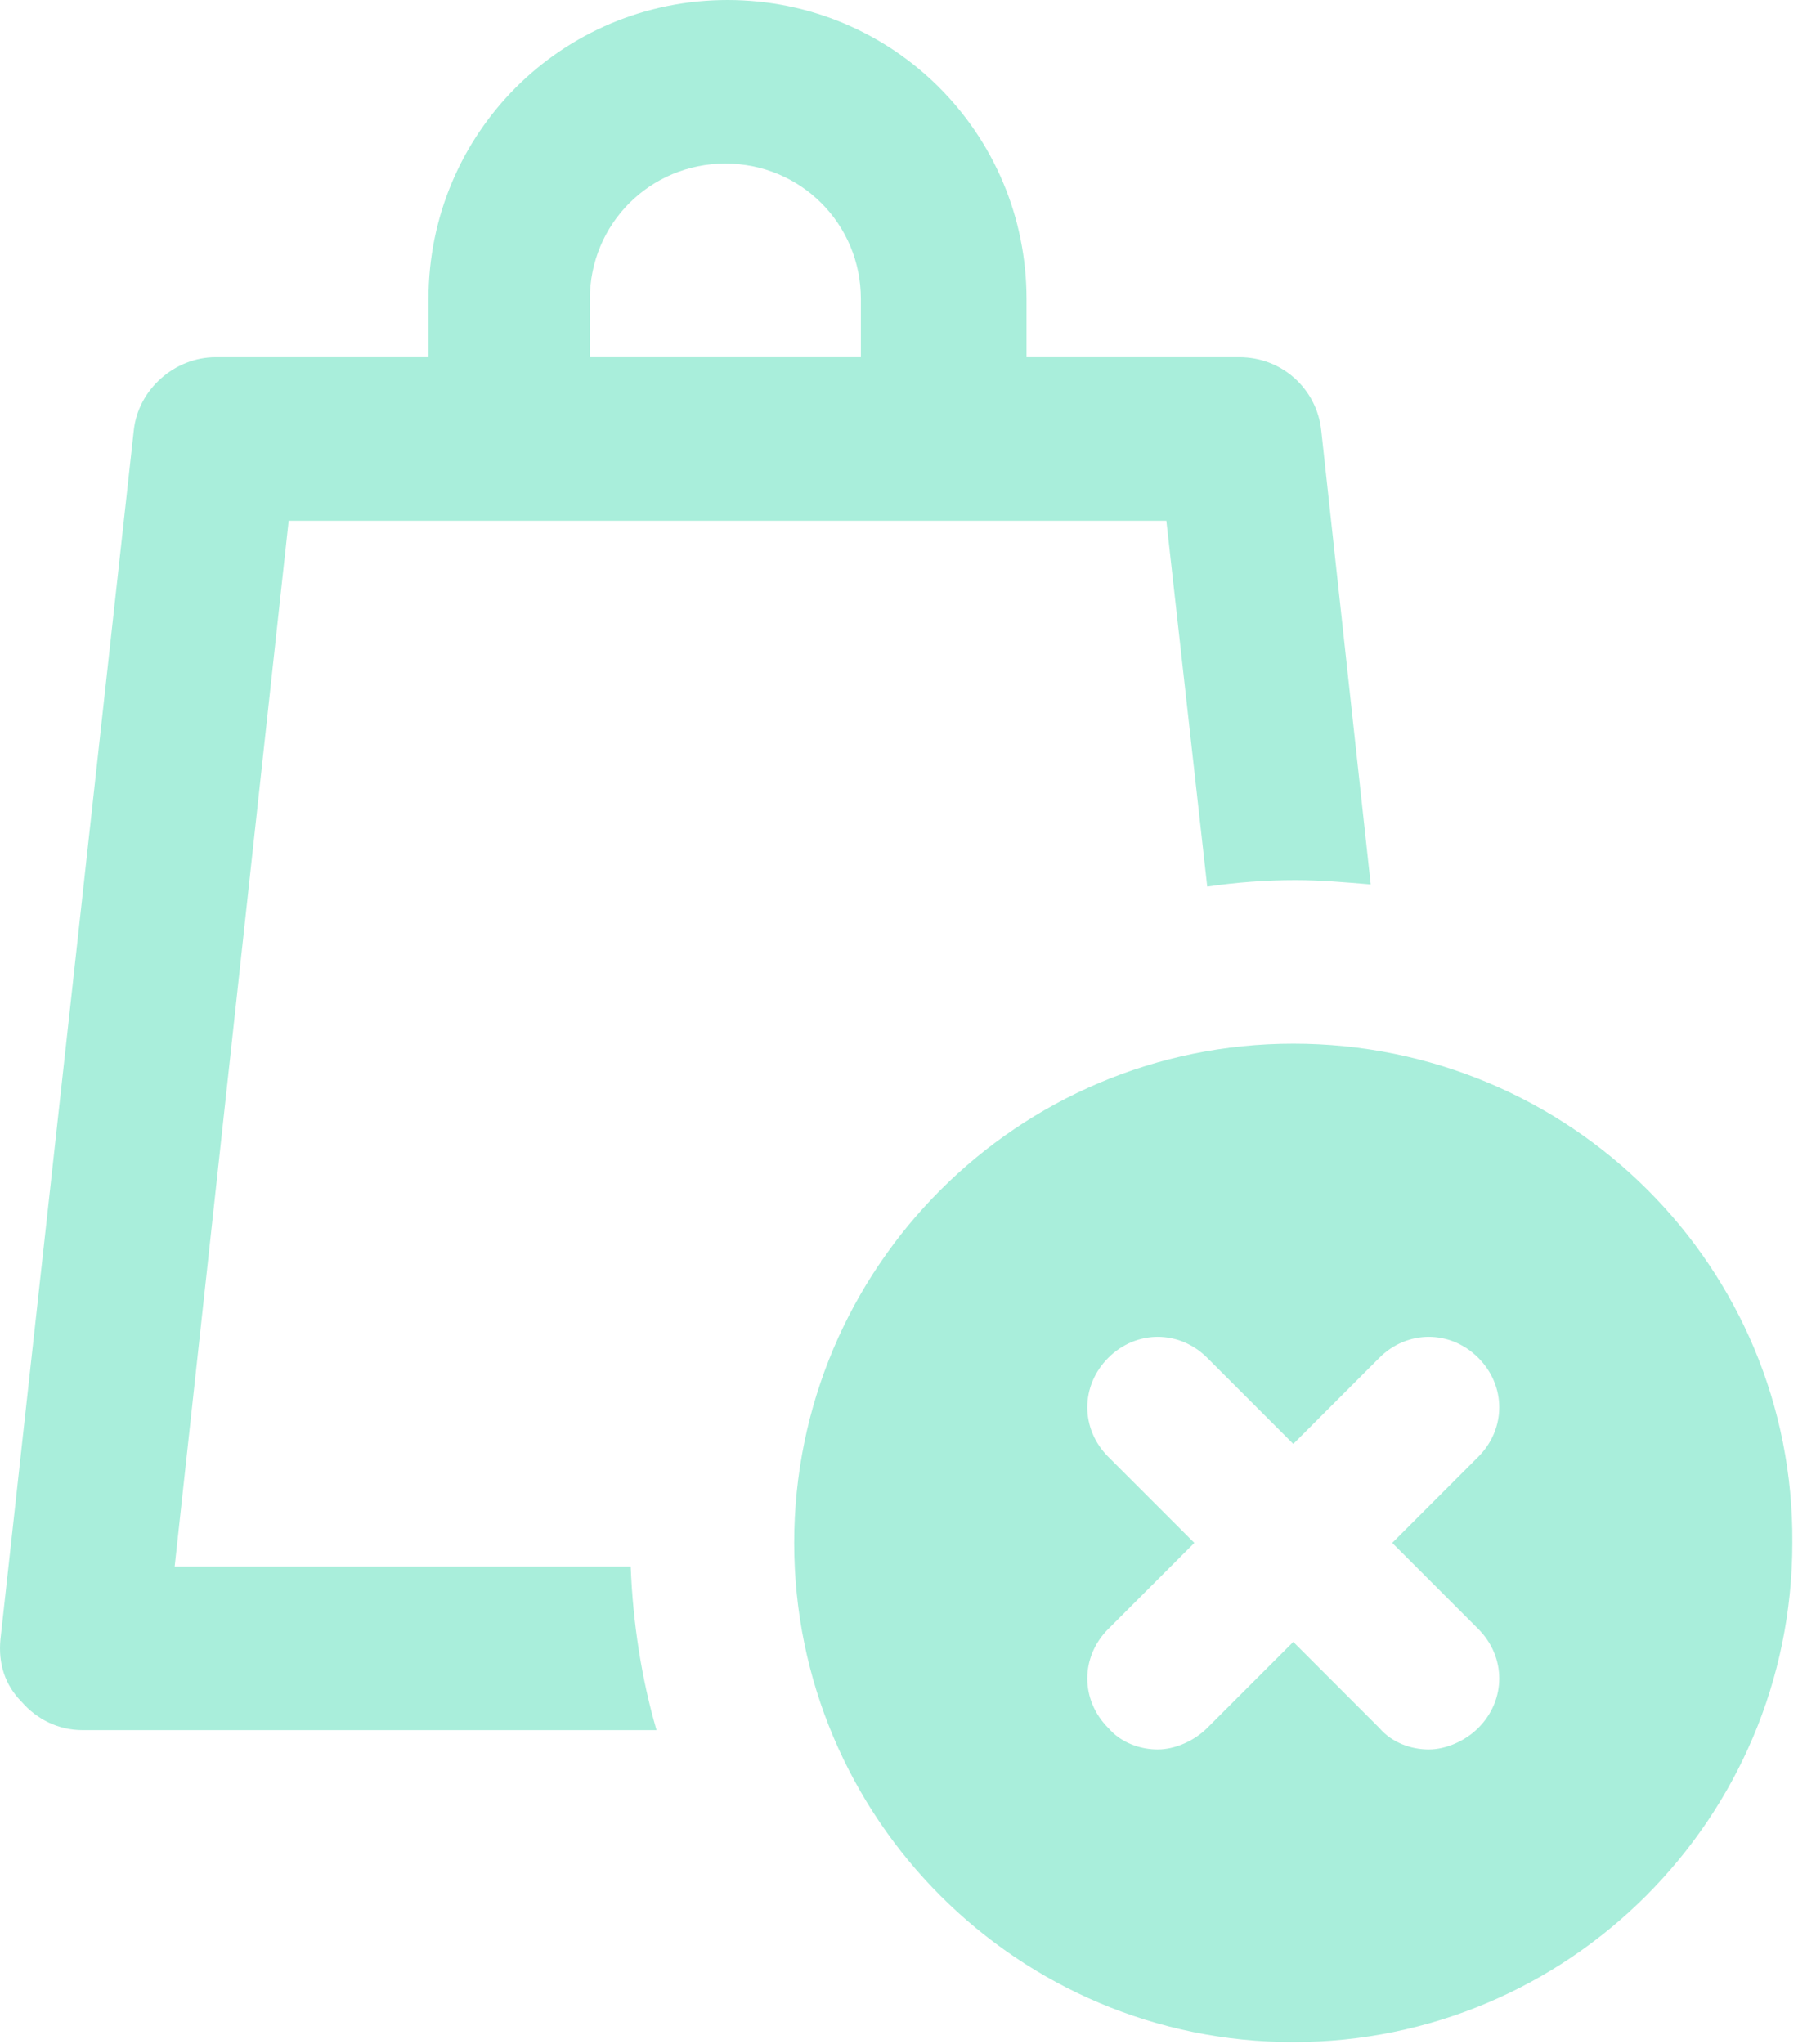 <?xml version="1.0" encoding="UTF-8"?>
<svg xmlns="http://www.w3.org/2000/svg" width="84" height="95" viewBox="0 0 84 95" fill="none">
  <path d="M8.119 72.8L13.419 24.2H54.219L56.119 41.2C57.519 41 58.819 40.9 60.219 40.9C61.419 40.9 62.519 41 63.719 41.1L61.419 20C61.219 18.1 59.619 16.6 57.619 16.6H47.719V13.9C47.719 6.2 41.519 0 33.819 0C26.119 0 19.919 6.2 19.919 13.9V16.6H10.019C8.119 16.6 6.419 18.1 6.219 20L0.019 76.2C-0.081 77.3 0.219 78.3 1.019 79.1C1.719 79.9 2.719 80.4 3.819 80.4H30.519C29.819 78 29.419 75.4 29.319 72.8H8.119ZM27.419 13.9C27.419 10.4 30.219 7.6 33.719 7.6C37.219 7.6 40.019 10.4 40.019 13.9V16.6H27.419V13.9Z" fill="#A9EEDB"></path>
  <path d="M60.119 48.5C47.319 48.5 36.919 58.9 36.919 71.7C36.919 84.5 47.319 94.9 60.119 94.9C72.919 94.9 83.319 84.5 83.319 71.7C83.419 58.9 73.019 48.5 60.119 48.5ZM68.719 75.7C70.019 77 70.019 79 68.719 80.3C68.119 80.9 67.219 81.3 66.419 81.3C65.619 81.3 64.719 81 64.119 80.3L60.119 76.3L56.119 80.3C55.519 80.9 54.619 81.3 53.819 81.3C53.019 81.3 52.119 81 51.519 80.3C50.219 79 50.219 77 51.519 75.7L55.519 71.7L51.519 67.7C50.219 66.4 50.219 64.4 51.519 63.1C52.819 61.8 54.819 61.8 56.119 63.1L60.119 67.1L64.119 63.1C65.419 61.8 67.419 61.8 68.719 63.1C70.019 64.4 70.019 66.4 68.719 67.7L64.719 71.7L68.719 75.7Z" fill="#A9EEDB"></path>
</svg>
